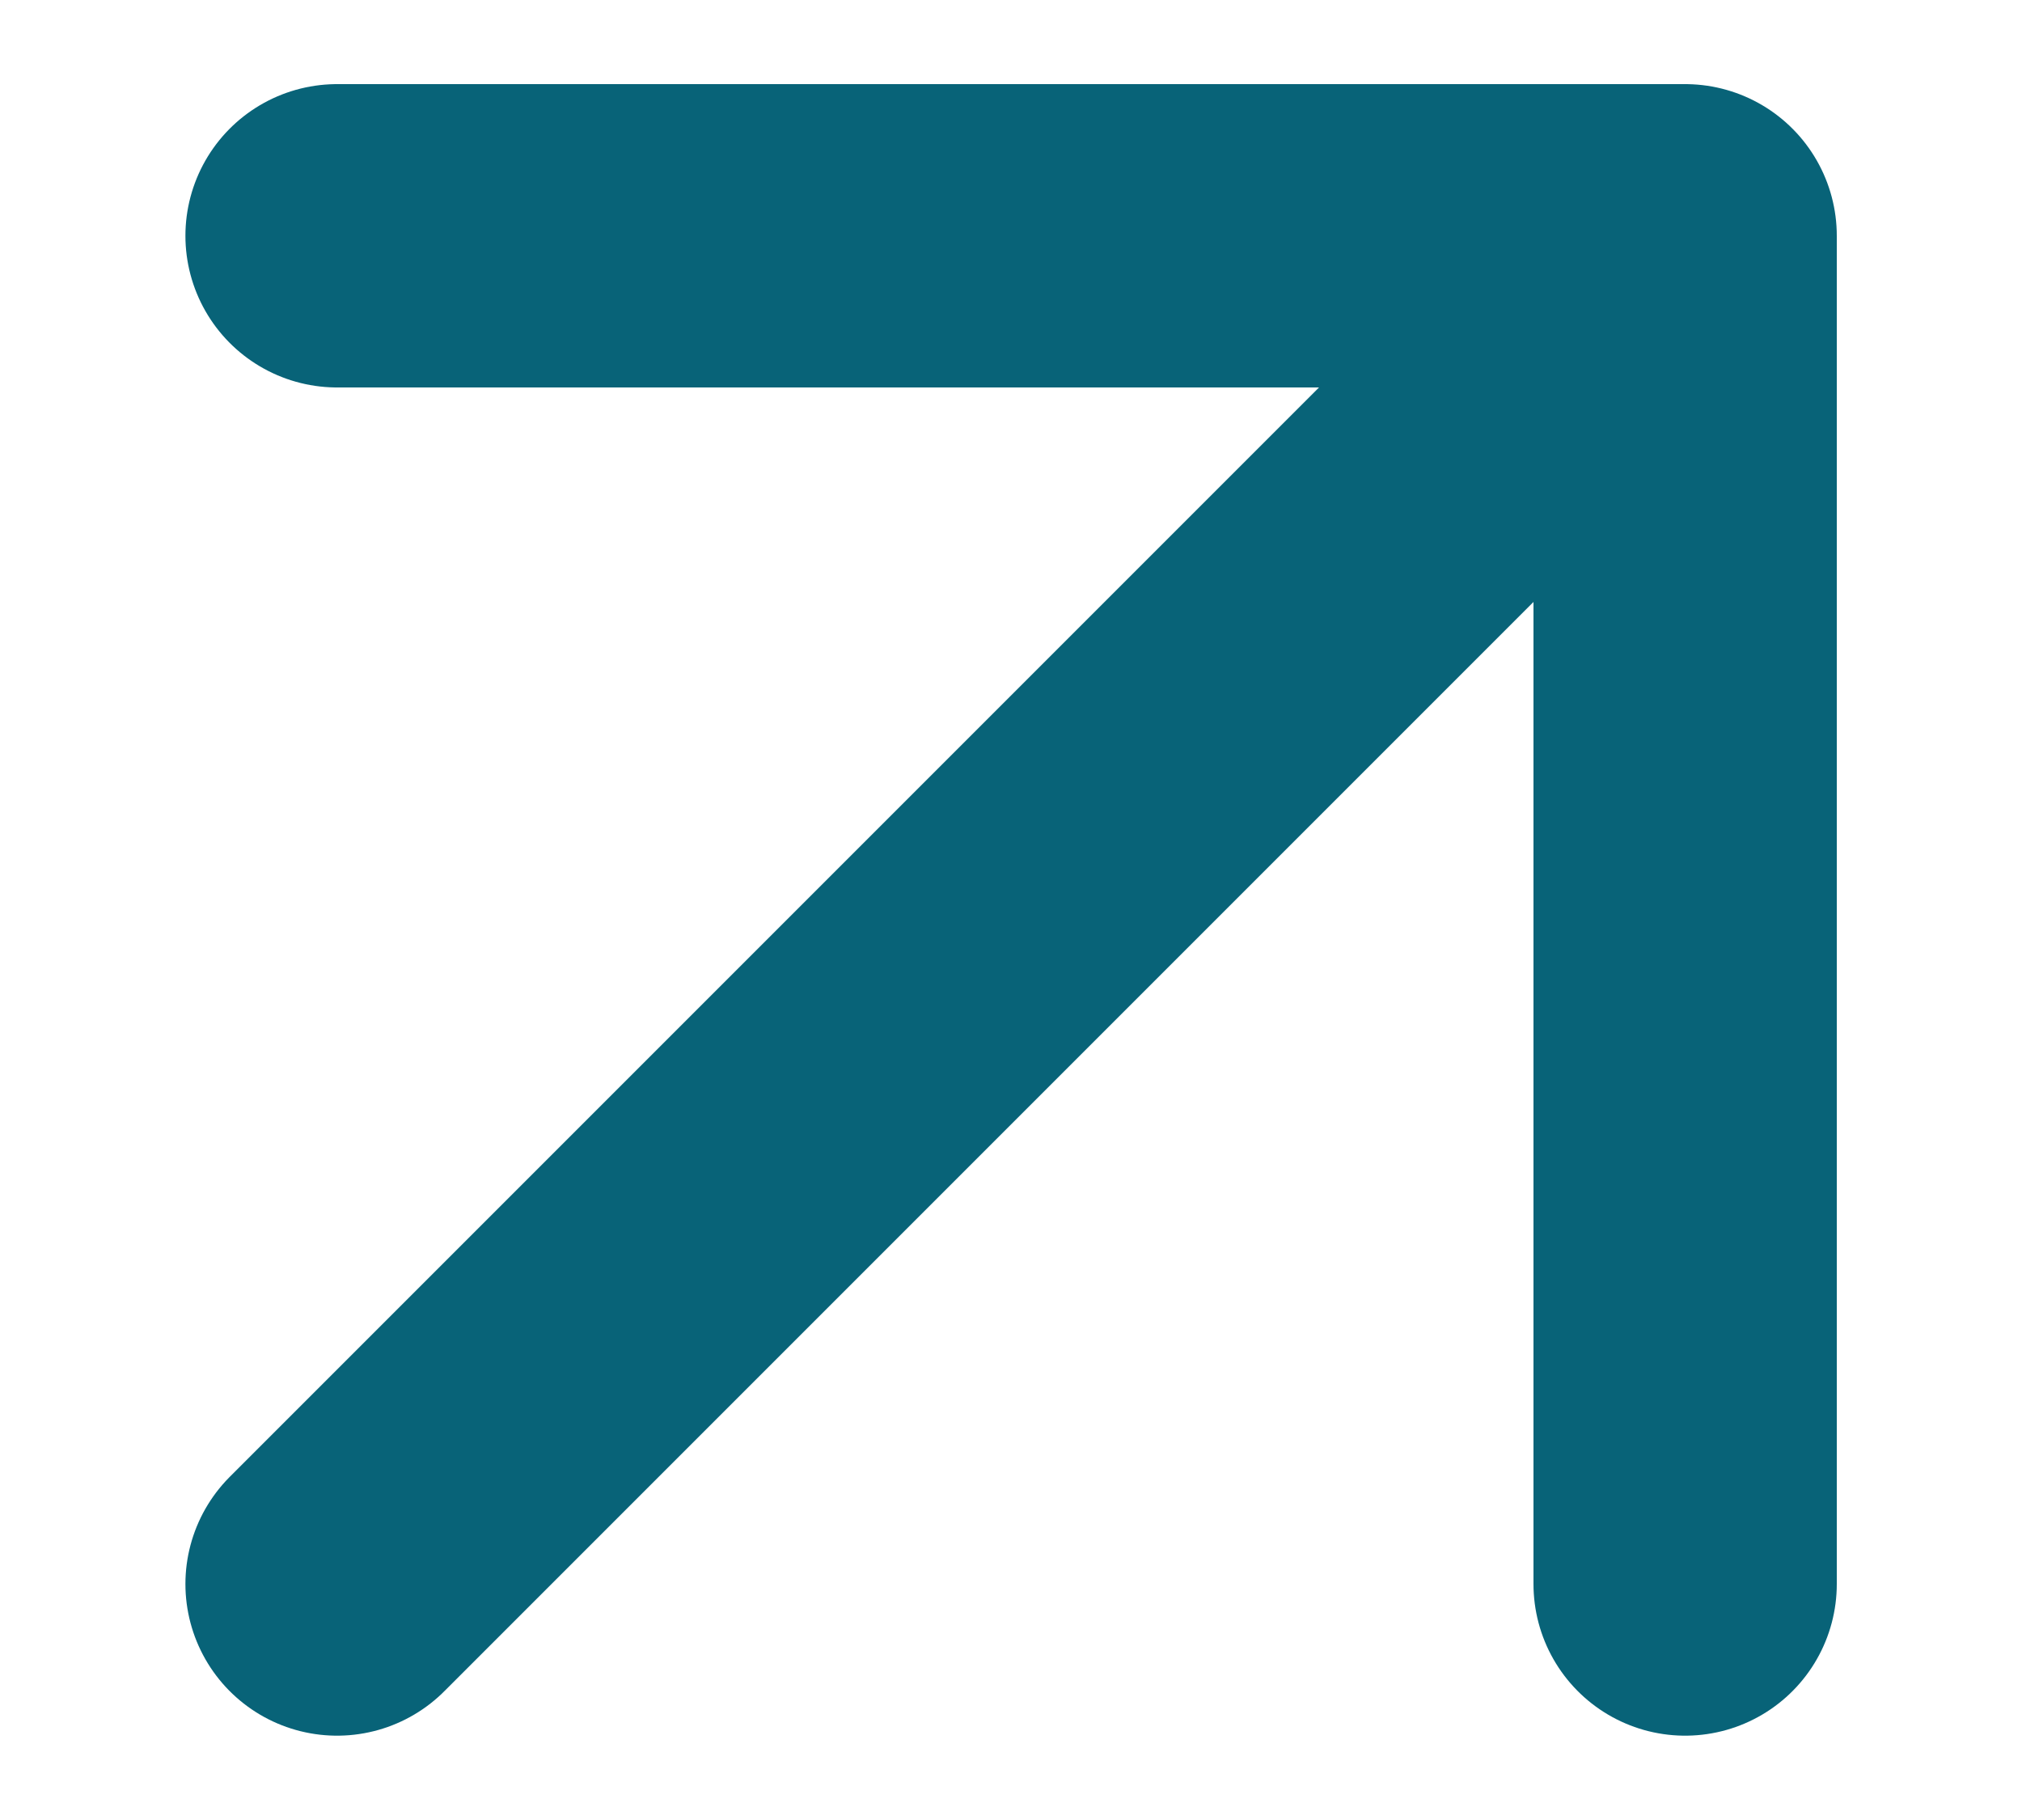 <svg width="10" height="9" viewBox="0 0 10 9" fill="none" xmlns="http://www.w3.org/2000/svg">
<path d="M1.667 7.833L8.334 1.166M8.334 1.166H1.667M8.334 1.166V7.833" stroke="#086378" stroke-width="1.5" stroke-linecap="round" stroke-linejoin="round"/>
</svg>
